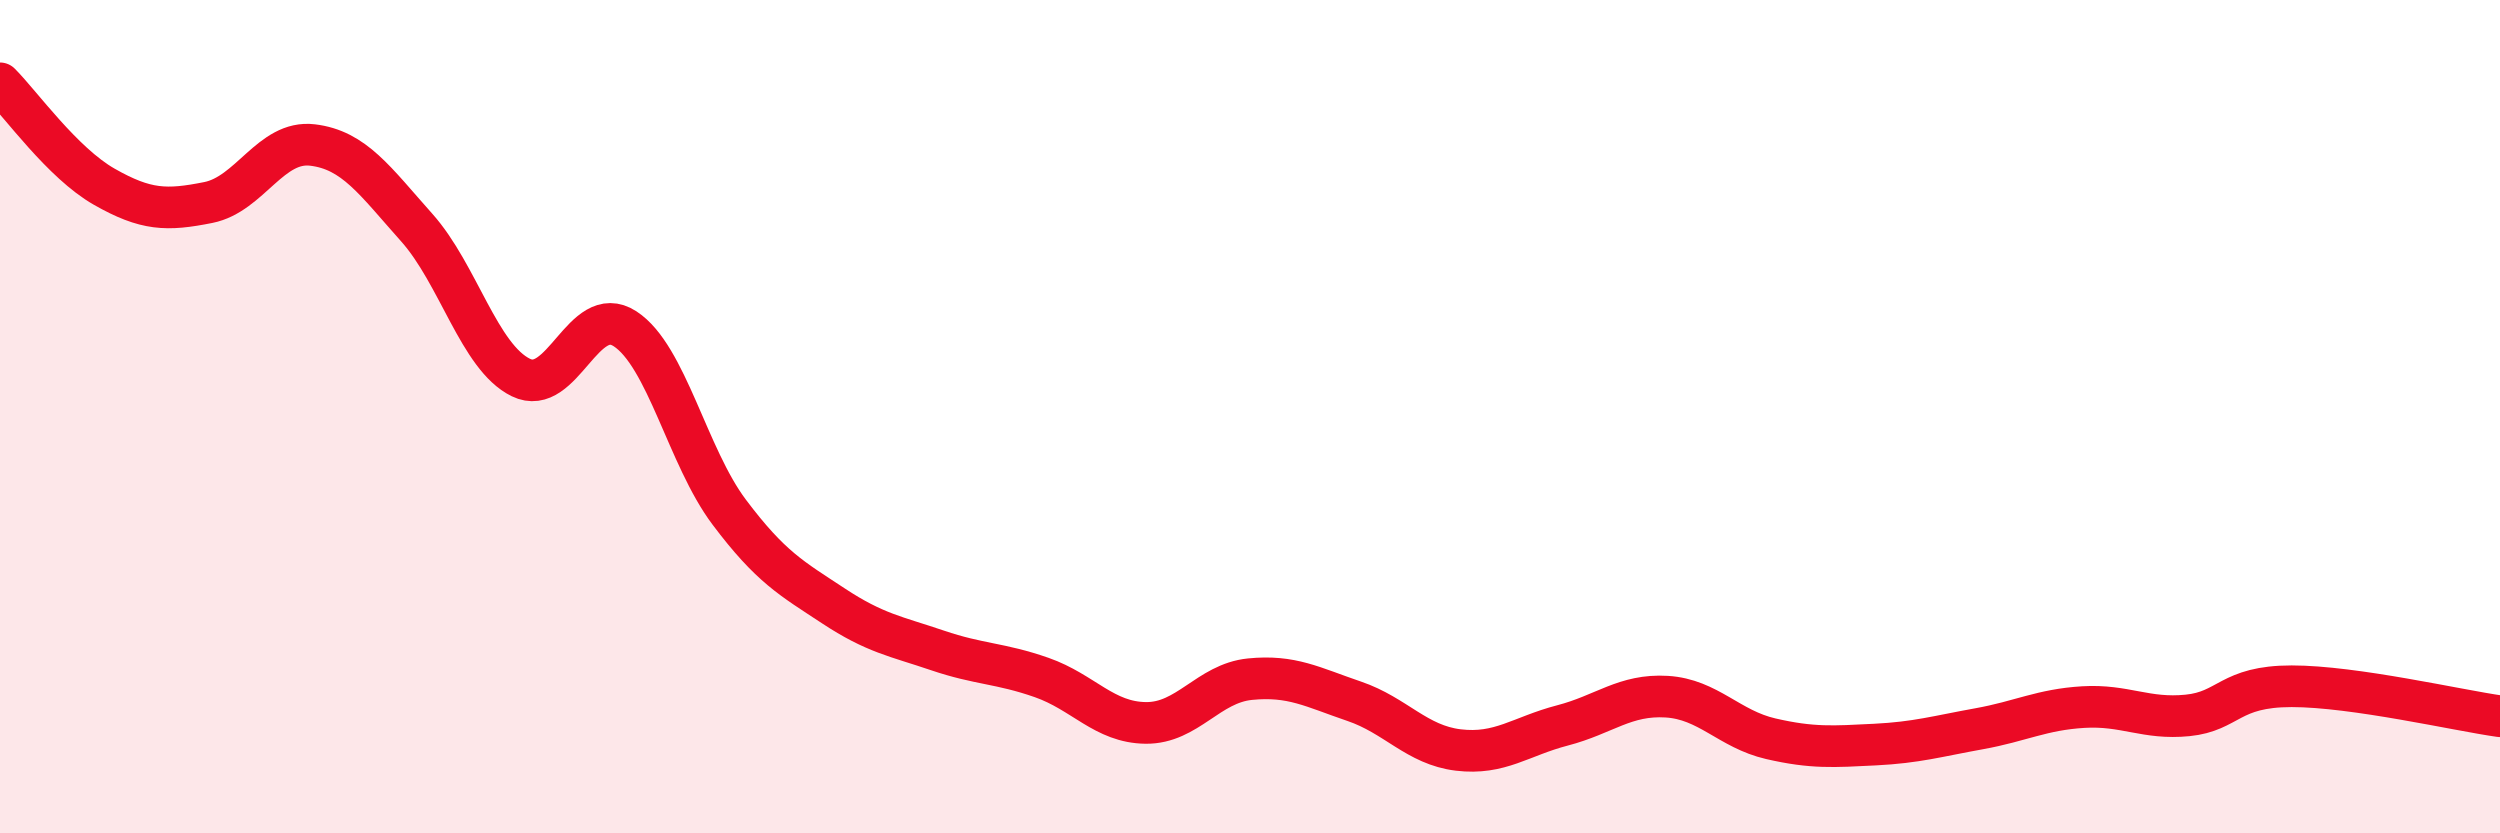
    <svg width="60" height="20" viewBox="0 0 60 20" xmlns="http://www.w3.org/2000/svg">
      <path
        d="M 0,2 C 0.5,2.5 1.5,3.91 2.5,4.48 C 3.5,5.05 4,5.06 5,4.86 C 6,4.66 6.5,3.36 7.5,3.48 C 8.5,3.6 9,4.34 10,5.46 C 11,6.58 11.5,8.57 12.5,9.06 C 13.5,9.55 14,7.24 15,7.89 C 16,8.54 16.5,10.96 17.5,12.29 C 18.5,13.62 19,13.88 20,14.54 C 21,15.2 21.5,15.27 22.5,15.61 C 23.5,15.95 24,15.91 25,16.26 C 26,16.61 26.5,17.34 27.5,17.35 C 28.5,17.36 29,16.4 30,16.3 C 31,16.2 31.5,16.49 32.5,16.83 C 33.5,17.17 34,17.88 35,18 C 36,18.12 36.5,17.67 37.5,17.41 C 38.5,17.15 39,16.66 40,16.72 C 41,16.78 41.5,17.5 42.5,17.73 C 43.5,17.96 44,17.92 45,17.87 C 46,17.82 46.5,17.67 47.5,17.49 C 48.5,17.31 49,17.03 50,16.97 C 51,16.91 51.5,17.27 52.5,17.17 C 53.5,17.07 53.5,16.47 55,16.47 C 56.5,16.47 59,17.05 60,17.19L60 20L0 20Z"
        fill="#EB0A25"
        opacity="0.1"
        stroke-linecap="round"
        stroke-linejoin="round"
      />
      <path
        d="M 0,2 C 0.5,2.5 1.5,3.91 2.5,4.48 C 3.5,5.05 4,5.06 5,4.86 C 6,4.66 6.5,3.36 7.5,3.48 C 8.5,3.6 9,4.34 10,5.46 C 11,6.58 11.5,8.57 12.5,9.06 C 13.5,9.55 14,7.24 15,7.89 C 16,8.54 16.5,10.96 17.5,12.29 C 18.5,13.62 19,13.88 20,14.54 C 21,15.2 21.5,15.27 22.5,15.61 C 23.5,15.95 24,15.91 25,16.26 C 26,16.61 26.5,17.34 27.5,17.35 C 28.5,17.36 29,16.4 30,16.3 C 31,16.2 31.5,16.49 32.5,16.83 C 33.5,17.17 34,17.88 35,18 C 36,18.12 36.5,17.67 37.5,17.41 C 38.5,17.15 39,16.66 40,16.72 C 41,16.78 41.5,17.5 42.5,17.73 C 43.5,17.96 44,17.92 45,17.87 C 46,17.82 46.5,17.67 47.5,17.49 C 48.5,17.31 49,17.03 50,16.97 C 51,16.91 51.5,17.27 52.5,17.17 C 53.5,17.07 53.5,16.47 55,16.47 C 56.5,16.47 59,17.05 60,17.19"
        stroke="#EB0A25"
        stroke-width="1"
        fill="none"
        stroke-linecap="round"
        stroke-linejoin="round"
      />
    </svg>
  